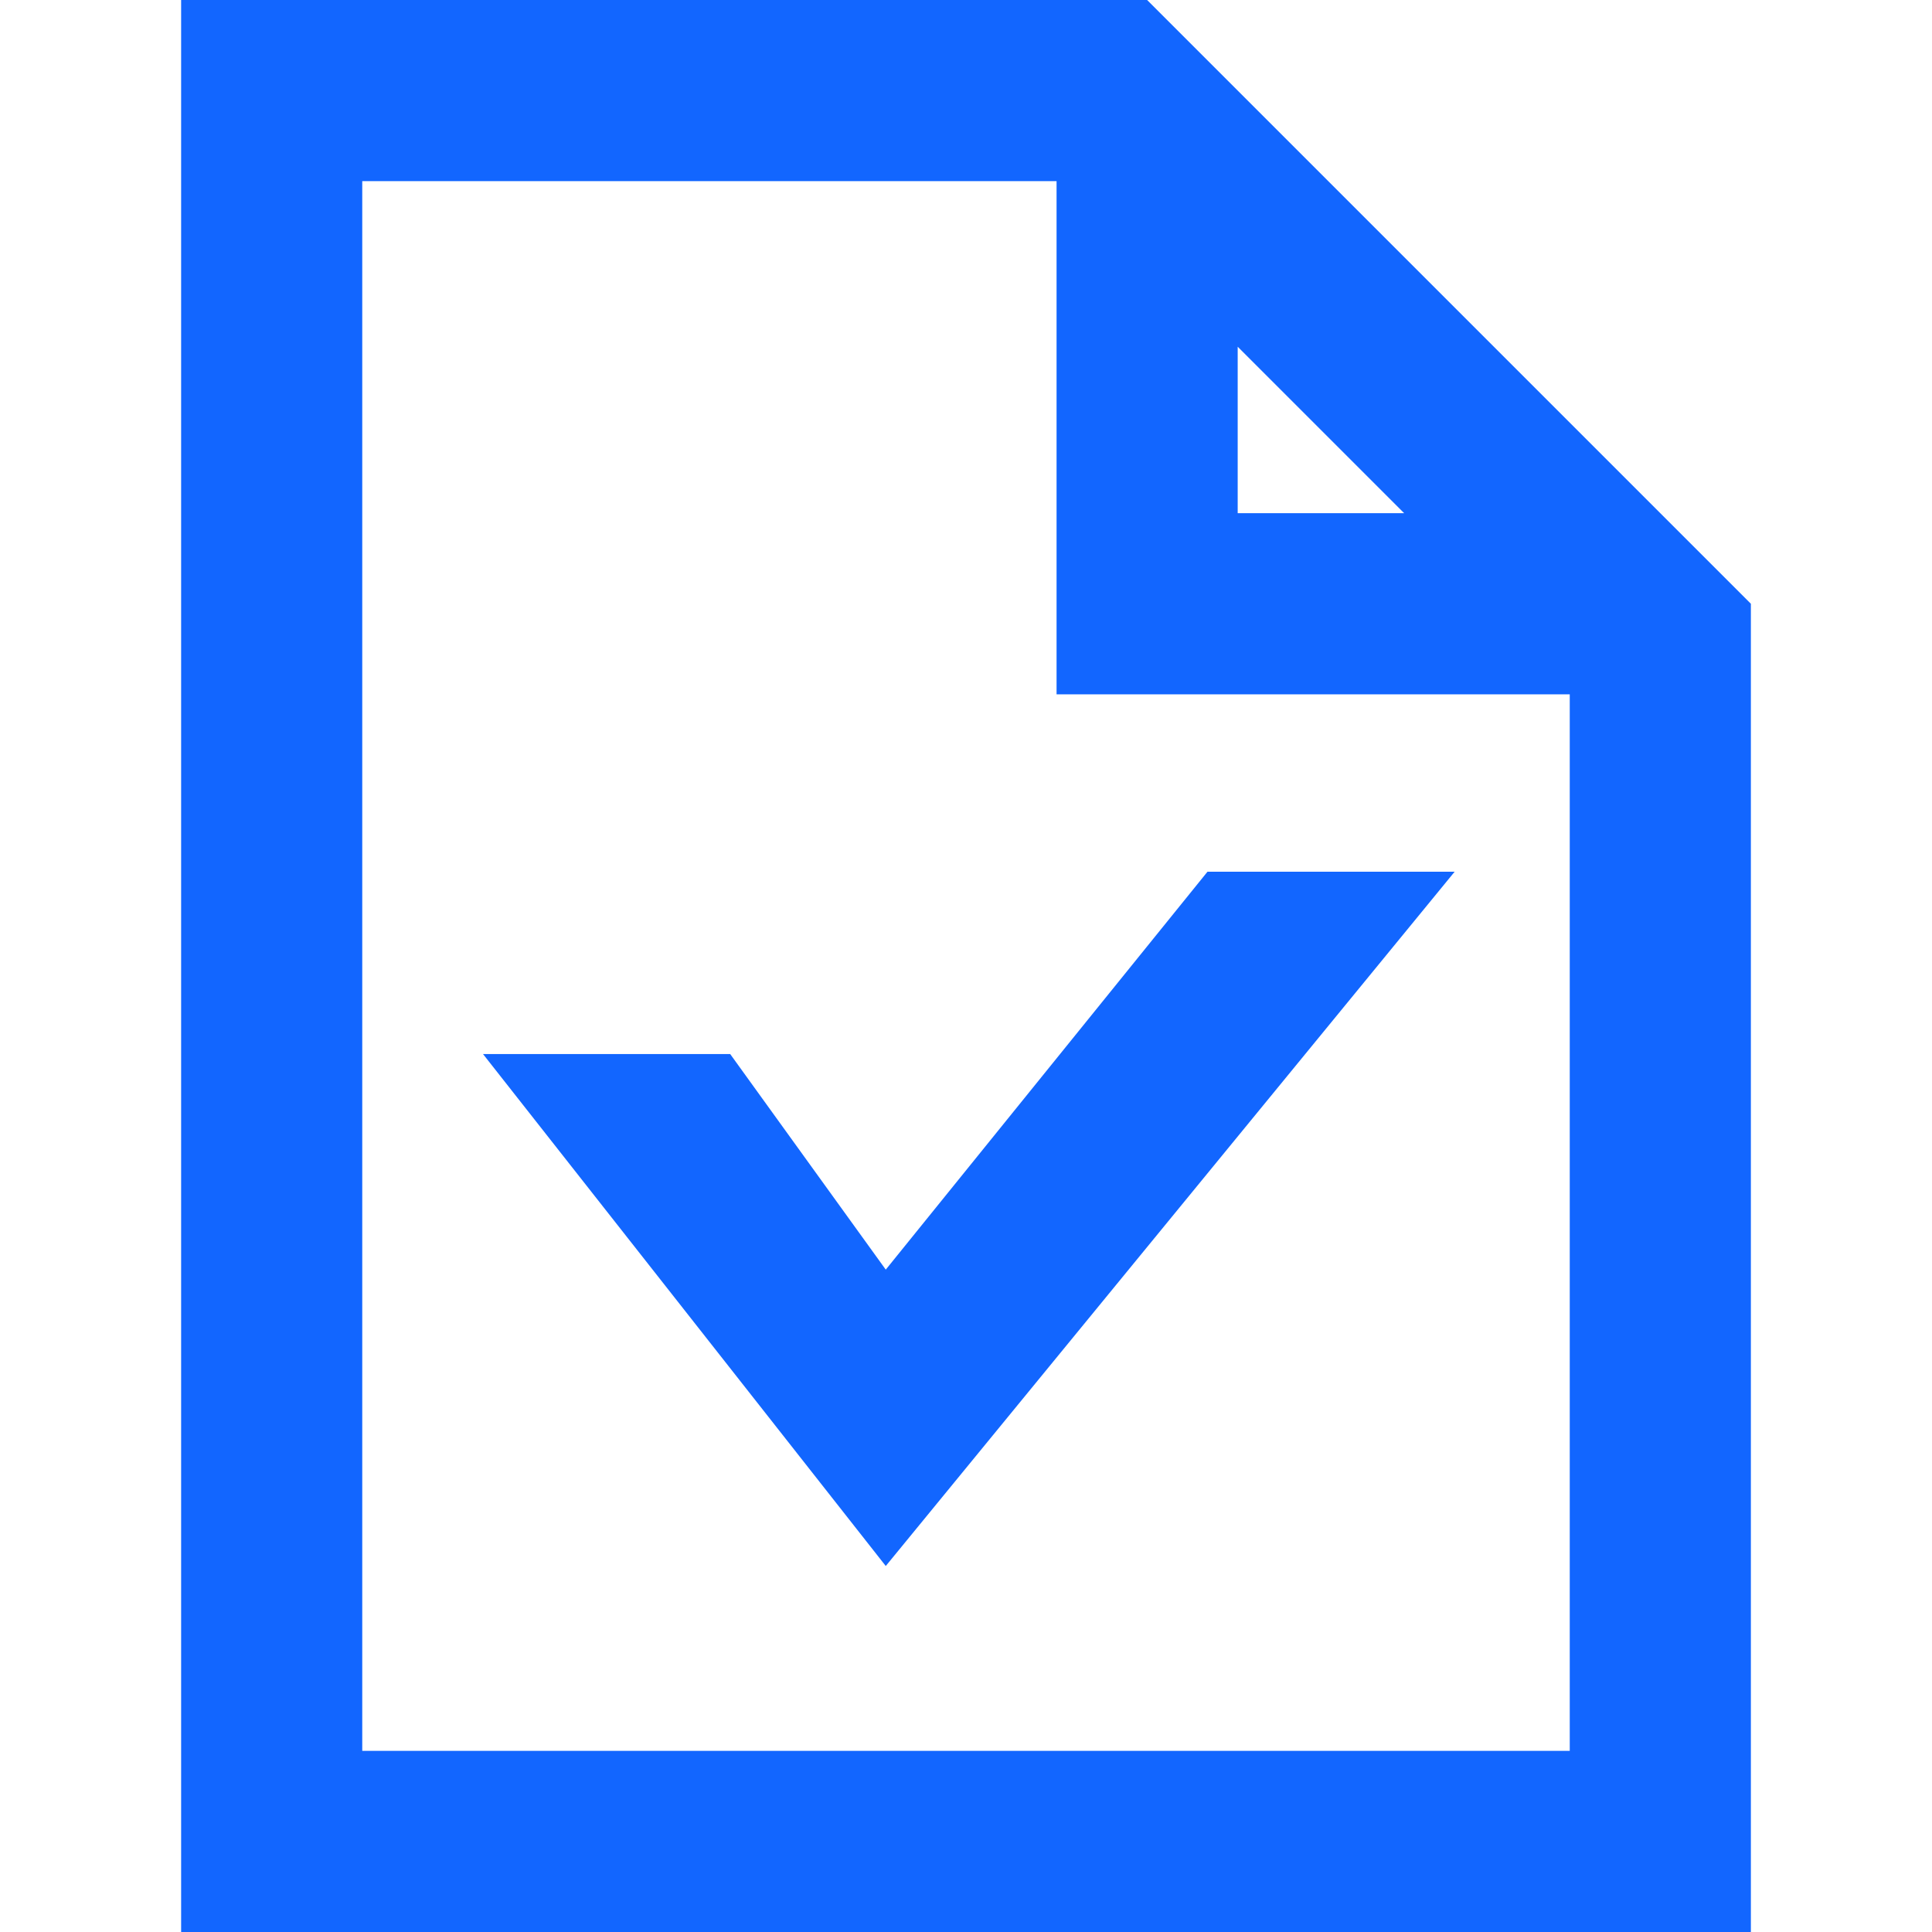 <svg width="32" height="32" viewBox="0 0 32 32" fill="none" xmlns="http://www.w3.org/2000/svg">
<path fill-rule="evenodd" clip-rule="evenodd" d="M17.5 3V11.5H26V29H6V3H17.5ZM29 32V10L19 0H3V32H29ZM20.5 5.743L23.257 8.5H20.5V5.743ZM14.671 25.938L24.094 14.438H20L14.671 21.029L12.094 17.458H8L14.671 25.938Z" fill="#1266FF"/>
</svg>
